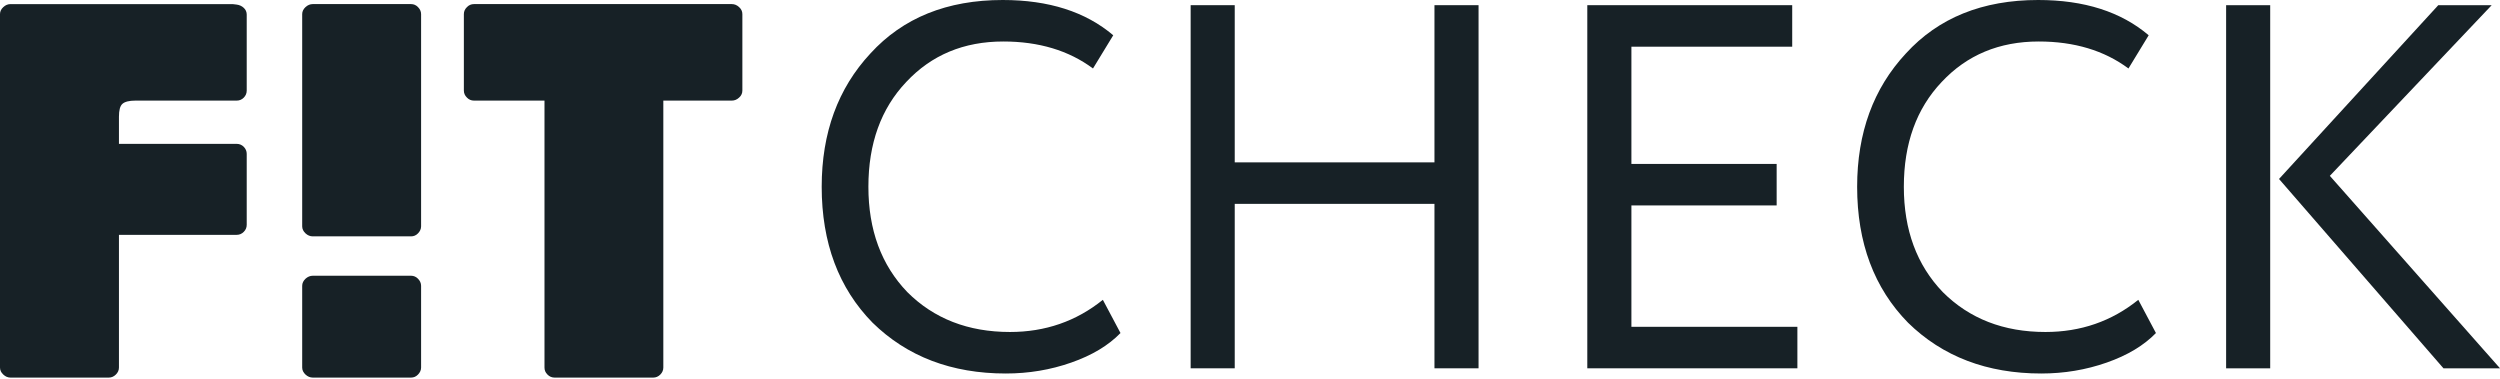 <?xml version="1.0" encoding="UTF-8"?> <svg xmlns="http://www.w3.org/2000/svg" width="112" height="17" viewBox="0 0 112 17" fill="none"> <path fill-rule="evenodd" clip-rule="evenodd" d="M33.112 4.372C33.015 4.463 32.906 4.507 32.785 4.507H29.717V16.466C29.717 16.586 29.671 16.689 29.582 16.78C29.492 16.871 29.382 16.916 29.267 16.916H24.844C24.723 16.916 24.615 16.871 24.527 16.78C24.434 16.689 24.393 16.586 24.393 16.466V4.507H21.235C21.112 4.507 21.006 4.463 20.919 4.372C20.827 4.283 20.781 4.177 20.781 4.056V0.633C20.781 0.513 20.827 0.408 20.919 0.319C21.006 0.228 21.112 0.183 21.235 0.183H32.785C32.906 0.183 33.015 0.228 33.112 0.319C33.212 0.408 33.258 0.513 33.258 0.633V4.056C33.258 4.177 33.212 4.283 33.112 4.372Z" fill="#172126"></path> <path fill-rule="evenodd" clip-rule="evenodd" d="M18.727 16.78C18.64 16.871 18.535 16.916 18.415 16.916H14.013C13.894 16.916 13.784 16.871 13.686 16.78C13.591 16.689 13.538 16.586 13.538 16.466V12.804C13.538 12.683 13.591 12.579 13.686 12.488C13.784 12.399 13.894 12.353 14.013 12.353H18.415C18.535 12.353 18.64 12.399 18.727 12.488C18.815 12.579 18.865 12.683 18.865 12.804V16.466C18.865 16.586 18.815 16.689 18.727 16.78Z" fill="#172126"></path> <path fill-rule="evenodd" clip-rule="evenodd" d="M18.727 10.454C18.64 10.545 18.535 10.589 18.415 10.589H14.013C13.894 10.589 13.784 10.545 13.686 10.454C13.591 10.364 13.538 10.259 13.538 10.139V0.633C13.538 0.513 13.591 0.408 13.686 0.319C13.784 0.228 13.894 0.183 14.013 0.183H18.415C18.535 0.183 18.64 0.228 18.727 0.319C18.815 0.408 18.865 0.513 18.865 0.633V10.139C18.865 10.259 18.815 10.364 18.727 10.454Z" fill="#172126"></path> <path fill-rule="evenodd" clip-rule="evenodd" d="M5.483 4.654C5.589 4.557 5.785 4.507 6.068 4.507H10.606C10.726 4.507 10.835 4.463 10.923 4.372C11.01 4.283 11.053 4.177 11.053 4.057V0.655C11.053 0.537 11.01 0.436 10.923 0.354C10.835 0.27 10.726 0.222 10.606 0.206C10.549 0.199 10.482 0.192 10.423 0.184H0.469C0.352 0.184 0.244 0.228 0.148 0.319C0.05 0.408 0 0.513 0 0.633V16.466C0 16.586 0.05 16.689 0.148 16.78C0.244 16.871 0.352 16.916 0.469 16.916H4.877C4.993 16.916 5.098 16.871 5.19 16.78C5.282 16.689 5.329 16.586 5.329 16.466V10.521H10.606C10.726 10.521 10.835 10.475 10.923 10.384C11.01 10.297 11.053 10.191 11.053 10.07V6.893C11.053 6.775 11.01 6.671 10.923 6.579C10.835 6.49 10.726 6.445 10.606 6.445H5.329V5.229C5.329 4.943 5.377 4.751 5.483 4.654Z" fill="#172126"></path> <path d="M49.408 13.432L50.198 14.92C49.656 15.478 48.92 15.919 47.99 16.244C47.061 16.57 46.084 16.733 45.062 16.733C42.63 16.733 40.639 15.973 39.089 14.455C37.571 12.906 36.812 10.876 36.812 8.366C36.812 5.949 37.54 3.958 38.996 2.394C40.453 0.798 42.428 0 44.922 0C46.983 0 48.633 0.527 49.873 1.58L48.966 3.068C47.882 2.262 46.541 1.859 44.946 1.859C43.179 1.859 41.731 2.463 40.6 3.672C39.469 4.865 38.904 6.43 38.904 8.366C38.904 10.303 39.484 11.875 40.646 13.084C41.839 14.277 43.373 14.873 45.248 14.873C46.828 14.873 48.215 14.393 49.408 13.432Z" fill="#172126"></path> <path d="M66.239 16.5H64.264V9.133H55.316V16.5H53.341V0.232H55.316V7.274H64.264V0.232H66.239V16.5Z" fill="#172126"></path> <path d="M80.523 16.5H71.111V0.232H80.291V2.092H73.087V7.344H79.594V9.203H73.087V14.641H80.523V16.5Z" fill="#172126"></path> <path d="M95.796 13.432L96.586 14.92C96.044 15.478 95.308 15.919 94.379 16.244C93.449 16.57 92.473 16.733 91.45 16.733C89.018 16.733 87.027 15.973 85.478 14.455C83.96 12.906 83.2 10.876 83.2 8.366C83.2 5.949 83.928 3.958 85.385 2.394C86.841 0.798 88.817 0 91.311 0C93.372 0 95.022 0.527 96.261 1.58L95.355 3.068C94.27 2.262 92.93 1.859 91.334 1.859C89.568 1.859 88.119 2.463 86.988 3.672C85.857 4.865 85.292 6.43 85.292 8.366C85.292 10.303 85.873 11.875 87.035 13.084C88.228 14.277 89.762 14.873 91.636 14.873C93.217 14.873 94.603 14.393 95.796 13.432Z" fill="#172126"></path> <path d="M109.235 0.232H111.628L104.377 7.878L112 16.5H109.467L102.1 8.018L109.235 0.232ZM101.705 16.5H99.73V0.232H101.705V16.5Z" fill="#172126"></path> </svg> 
